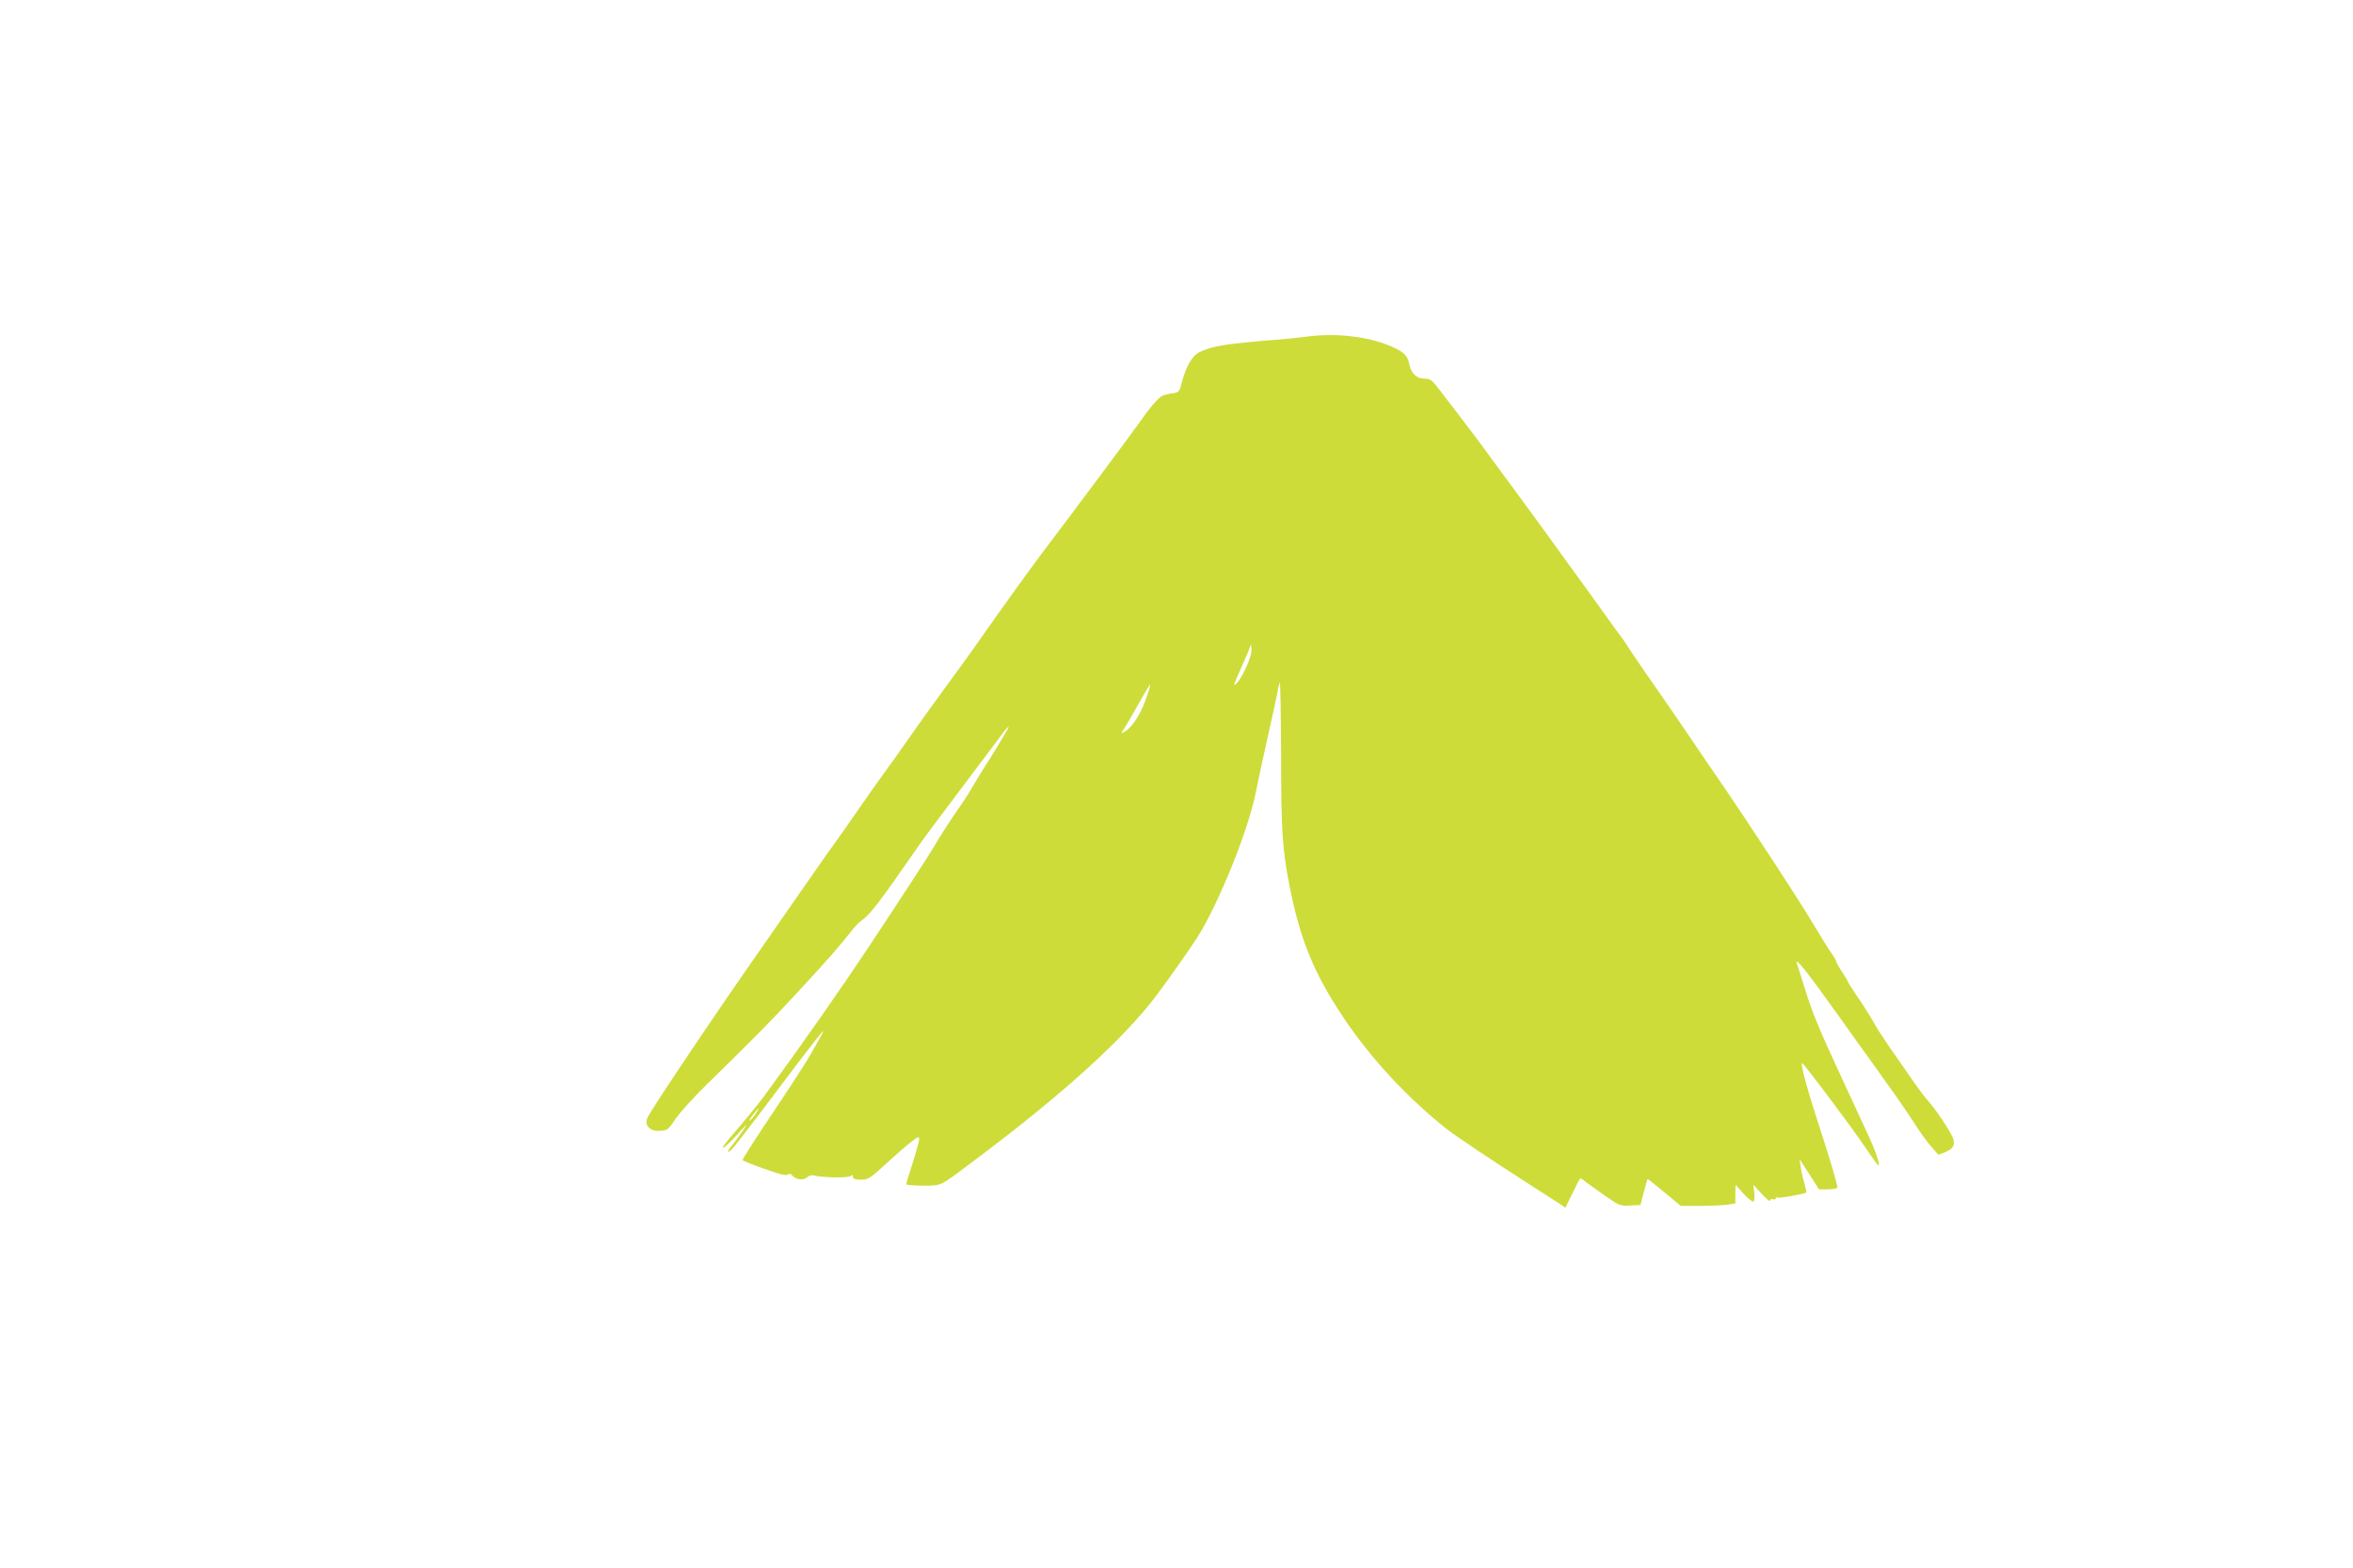 <?xml version="1.0" standalone="no"?>
<!DOCTYPE svg PUBLIC "-//W3C//DTD SVG 20010904//EN"
 "http://www.w3.org/TR/2001/REC-SVG-20010904/DTD/svg10.dtd">
<svg version="1.0" xmlns="http://www.w3.org/2000/svg"
 width="1280pt" height="853pt" viewBox="0 0 1280 853"
 preserveAspectRatio="xMidYMid meet">
<g transform="translate(0,853) scale(0.1,-0.1)"
fill="#cddc39" stroke="none">
<path d="M7110 6699 c-36 -5 -94 -11 -130 -14 -321 -26 -378 -35 -456 -71 -37
-18 -70 -73 -93 -157 -16 -61 -17 -62 -56 -67 -22 -3 -47 -10 -56 -15 -22 -14
-71 -71 -116 -137 -33 -48 -327 -443 -541 -726 -68 -91 -186 -254 -347 -483
-38 -55 -122 -170 -186 -257 -63 -86 -146 -202 -184 -257 -38 -55 -99 -141
-136 -191 -36 -50 -95 -132 -130 -184 -35 -51 -80 -115 -99 -142 -49 -67 -132
-185 -263 -374 -62 -89 -134 -193 -160 -230 -254 -362 -622 -909 -636 -947
-15 -39 14 -71 63 -69 48 2 49 3 95 71 22 31 92 109 156 172 292 286 350 345
511 519 160 173 218 239 287 327 15 20 40 46 56 57 44 31 97 100 284 370 60
87 100 140 269 364 100 133 196 260 212 282 16 22 31 38 33 36 3 -2 -76 -134
-157 -260 -8 -13 -30 -50 -49 -82 -19 -33 -51 -81 -71 -109 -35 -49 -103 -154
-126 -196 -16 -29 -217 -338 -343 -527 -167 -252 -371 -544 -566 -810 -27 -38
-76 -100 -108 -138 -32 -38 -76 -91 -99 -117 -64 -76 -37 -65 37 15 67 73 67
73 30 18 -21 -30 -47 -65 -58 -77 -11 -13 -18 -25 -15 -28 6 -7 29 21 173 210
55 73 153 203 218 289 66 86 121 156 124 156 3 0 -5 -17 -17 -37 -12 -21 -36
-63 -53 -93 -17 -30 -87 -140 -156 -243 -153 -229 -211 -319 -211 -328 0 -3
52 -25 117 -47 80 -29 120 -39 128 -32 9 7 16 6 24 -4 20 -23 61 -29 81 -11
11 10 27 14 37 11 37 -12 187 -15 200 -4 10 8 13 7 13 -4 0 -11 12 -15 43 -15
39 -1 49 6 137 86 52 48 114 102 138 120 37 29 42 30 42 13 0 -11 -16 -68 -35
-128 -19 -59 -35 -111 -35 -116 0 -4 42 -8 93 -8 103 1 82 -9 281 140 482 361
808 658 987 895 64 85 180 250 222 315 120 190 284 600 321 802 9 46 36 173
61 283 25 110 49 221 54 248 4 26 10 50 13 53 3 3 6 -171 7 -387 0 -417 7
-520 46 -719 57 -288 130 -469 285 -703 149 -226 350 -444 570 -619 49 -38
233 -162 455 -304 77 -50 152 -98 166 -107 l25 -17 23 48 c38 79 55 112 59
112 2 0 16 -9 30 -21 15 -11 62 -45 105 -75 75 -53 81 -55 135 -52 l56 3 18
69 c10 38 19 70 20 72 2 1 43 -31 92 -72 l89 -74 102 0 c56 0 123 3 149 6 l46
7 0 51 1 51 44 -49 c24 -26 48 -46 53 -42 6 3 8 25 5 49 l-5 42 46 -50 c25
-27 45 -44 46 -36 0 7 6 11 15 7 8 -3 15 -1 15 5 0 6 4 8 9 4 9 -5 149 20 157
28 2 1 -3 23 -10 47 -7 25 -17 65 -20 90 l-7 45 53 -82 53 -83 47 0 c26 0 50
4 53 10 3 5 -32 128 -79 272 -82 251 -122 395 -113 405 5 4 269 -347 346 -462
30 -44 58 -84 64 -90 22 -22 -5 63 -52 164 -27 58 -95 205 -151 326 -121 262
-151 335 -196 480 -19 61 -36 116 -39 123 -16 46 61 -51 228 -286 29 -41 79
-111 112 -157 33 -45 84 -116 112 -156 29 -41 74 -103 99 -139 25 -36 68 -99
94 -140 26 -41 65 -95 87 -119 l38 -43 38 15 c41 18 52 35 43 70 -6 25 -81
142 -123 191 -48 56 -55 66 -168 229 -61 86 -121 176 -134 200 -28 51 -61 103
-113 179 -21 31 -38 59 -38 62 0 3 -13 25 -30 49 -16 25 -30 49 -30 54 0 6
-13 28 -28 49 -15 21 -54 84 -87 139 -81 138 -373 584 -539 825 -36 52 -104
151 -150 220 -46 69 -121 177 -165 240 -45 63 -108 156 -141 205 -32 50 -63
95 -69 102 -6 6 -46 62 -91 125 -44 62 -109 151 -143 198 -34 47 -103 141
-152 210 -50 69 -130 179 -179 245 -49 66 -114 155 -145 197 -31 43 -92 125
-136 182 -44 58 -102 134 -130 170 -45 59 -54 66 -86 66 -43 0 -74 30 -83 81
-9 49 -39 74 -132 108 -121 44 -280 59 -424 40z m-331 -1799 c-17 -38 -40 -77
-51 -86 -18 -17 -18 -17 -3 22 9 21 27 62 39 89 13 28 27 61 32 75 l9 25 3
-28 c2 -16 -10 -56 -29 -97z m-547 -177 c-28 -81 -77 -154 -115 -174 -21 -12
-20 -11 1 22 12 19 48 80 79 136 31 56 59 101 60 99 2 -2 -9 -39 -25 -83z
m-2122 -2253 c-11 -16 -26 -33 -32 -36 -7 -4 1 9 16 29 34 44 46 50 16 7z"/>
</g>
</svg>
